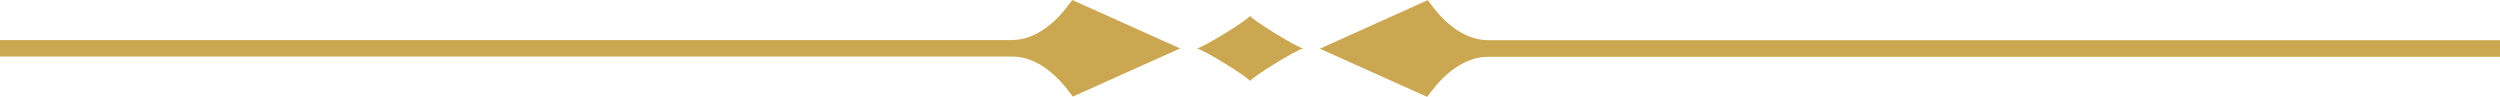 <?xml version="1.0" encoding="UTF-8"?><svg xmlns="http://www.w3.org/2000/svg" xmlns:xlink="http://www.w3.org/1999/xlink" height="69.4" preserveAspectRatio="xMidYMid meet" version="1.0" viewBox="0.0 0.0 1791.3 69.4" width="1791.3" zoomAndPan="magnify"><g fill="#cca752" id="change1_1"><path d="M1066.4,28.8c-17.5,0-31.8-13.1-40.6-25l-2.8-3.7l-77.3,34.8l76.9,34.5l3-3.9c10.1-13.3,24.2-24.8,40.6-24.8 h725.1V28.8H1066.4z"/><path d="M765.5,3.7c-8.8,11.9-23.1,25-40.6,25H0v11.8h725.1c16.4,0,30.5,11.4,40.6,24.8l3,3.9l76.9-34.5L768.3,0 L765.5,3.7z"/><path d="M895.7,11.2c0,2.2-34.6,23.5-38.3,23.5c3.6,0,38.3,21.3,38.3,23.5c0-2.2,34.6-23.5,38.3-23.5 C930.3,34.7,895.7,13.4,895.7,11.2z"/></g></svg>